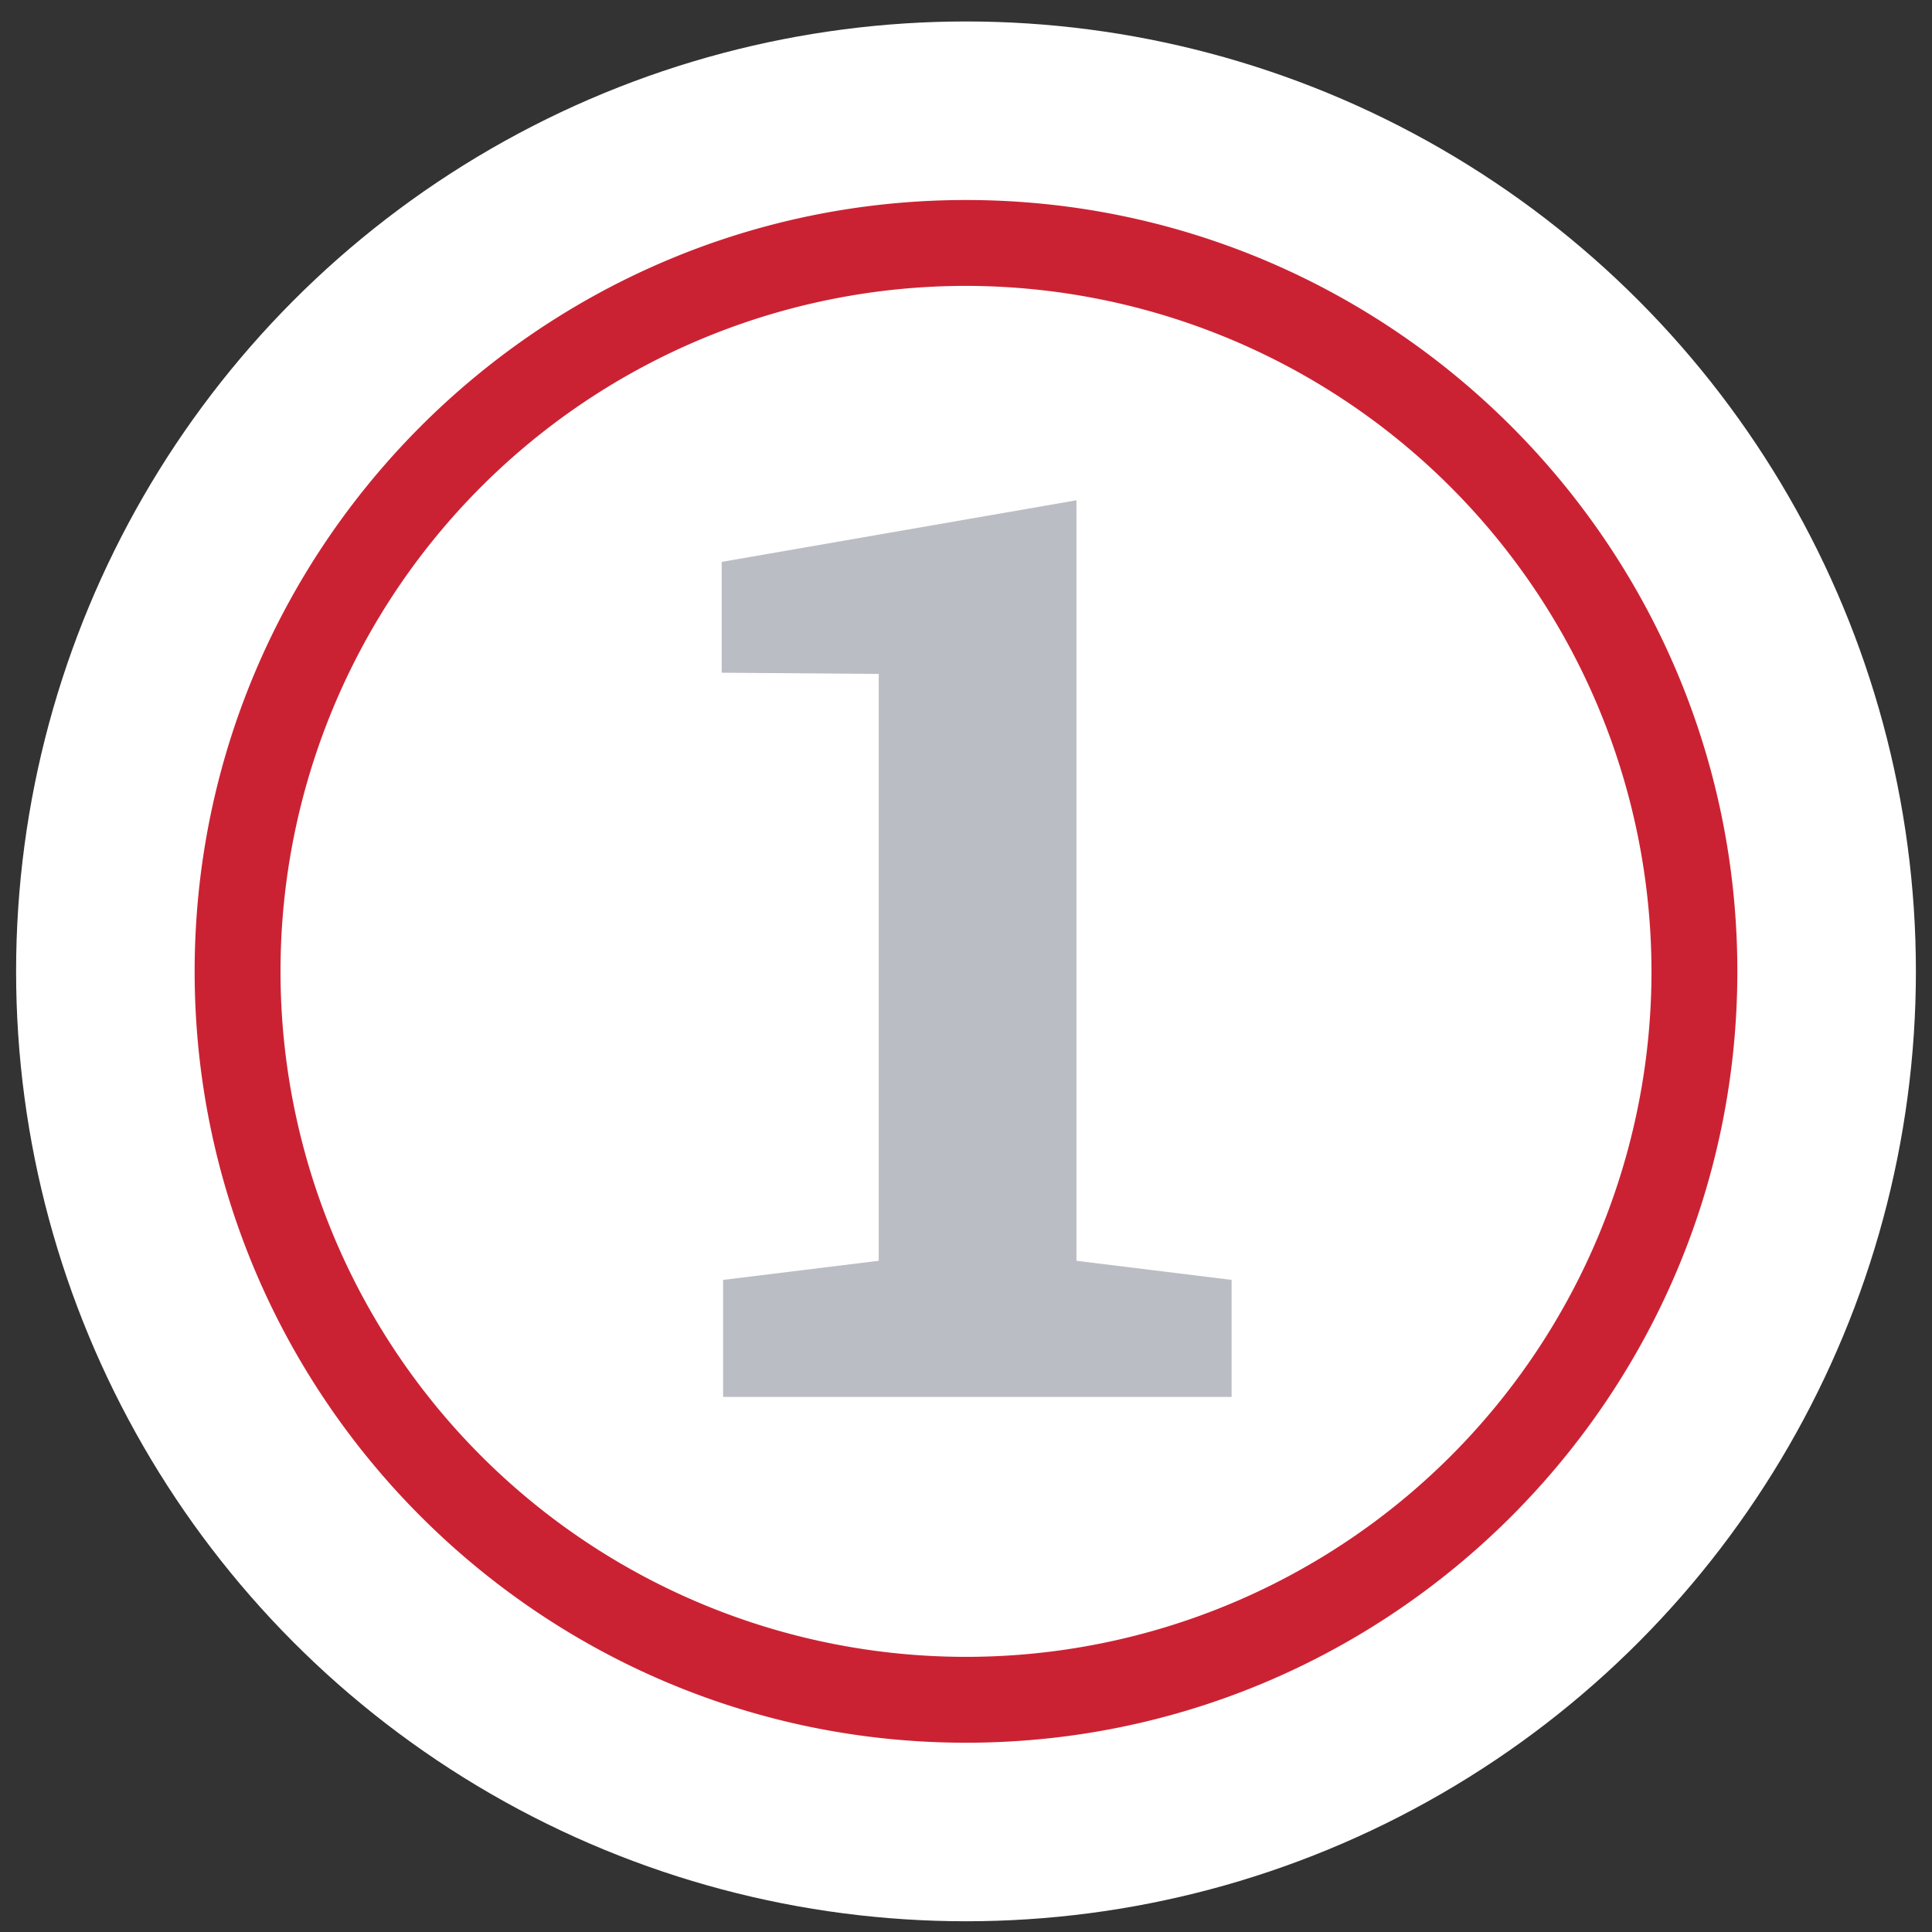 <svg id="_1047_pt_R_SLab_Bold_E2E4E7" data-name="1047 pt R SLab Bold E2E4E7" xmlns="http://www.w3.org/2000/svg" viewBox="0 0 360 360"><rect x="0" y="0" width="360" height="360" fill="#333333" stroke="none"/><title>number-1</title><circle cx="180" cy="181" r="177" style="fill:#fff"/><circle cx="180" cy="181" r="135.73" style="fill:#fff"/><path d="M180,324.73c-79.25,0-143.73-64.48-143.73-143.73S100.75,37.27,180,37.27,323.73,101.75,323.73,181,259.25,324.73,180,324.73Zm0-271.46A127.73,127.73,0,1,0,307.73,181,127.88,127.88,0,0,0,180,53.27Z" style="fill:#cb2233"/><path d="M134.74,260.29v-21.8l29-3.56V125.58l-29.26-.23V104.7l66.1-11.48V234.93l28.91,3.56v21.8Z" style="fill:#bbbdc4"/></svg>